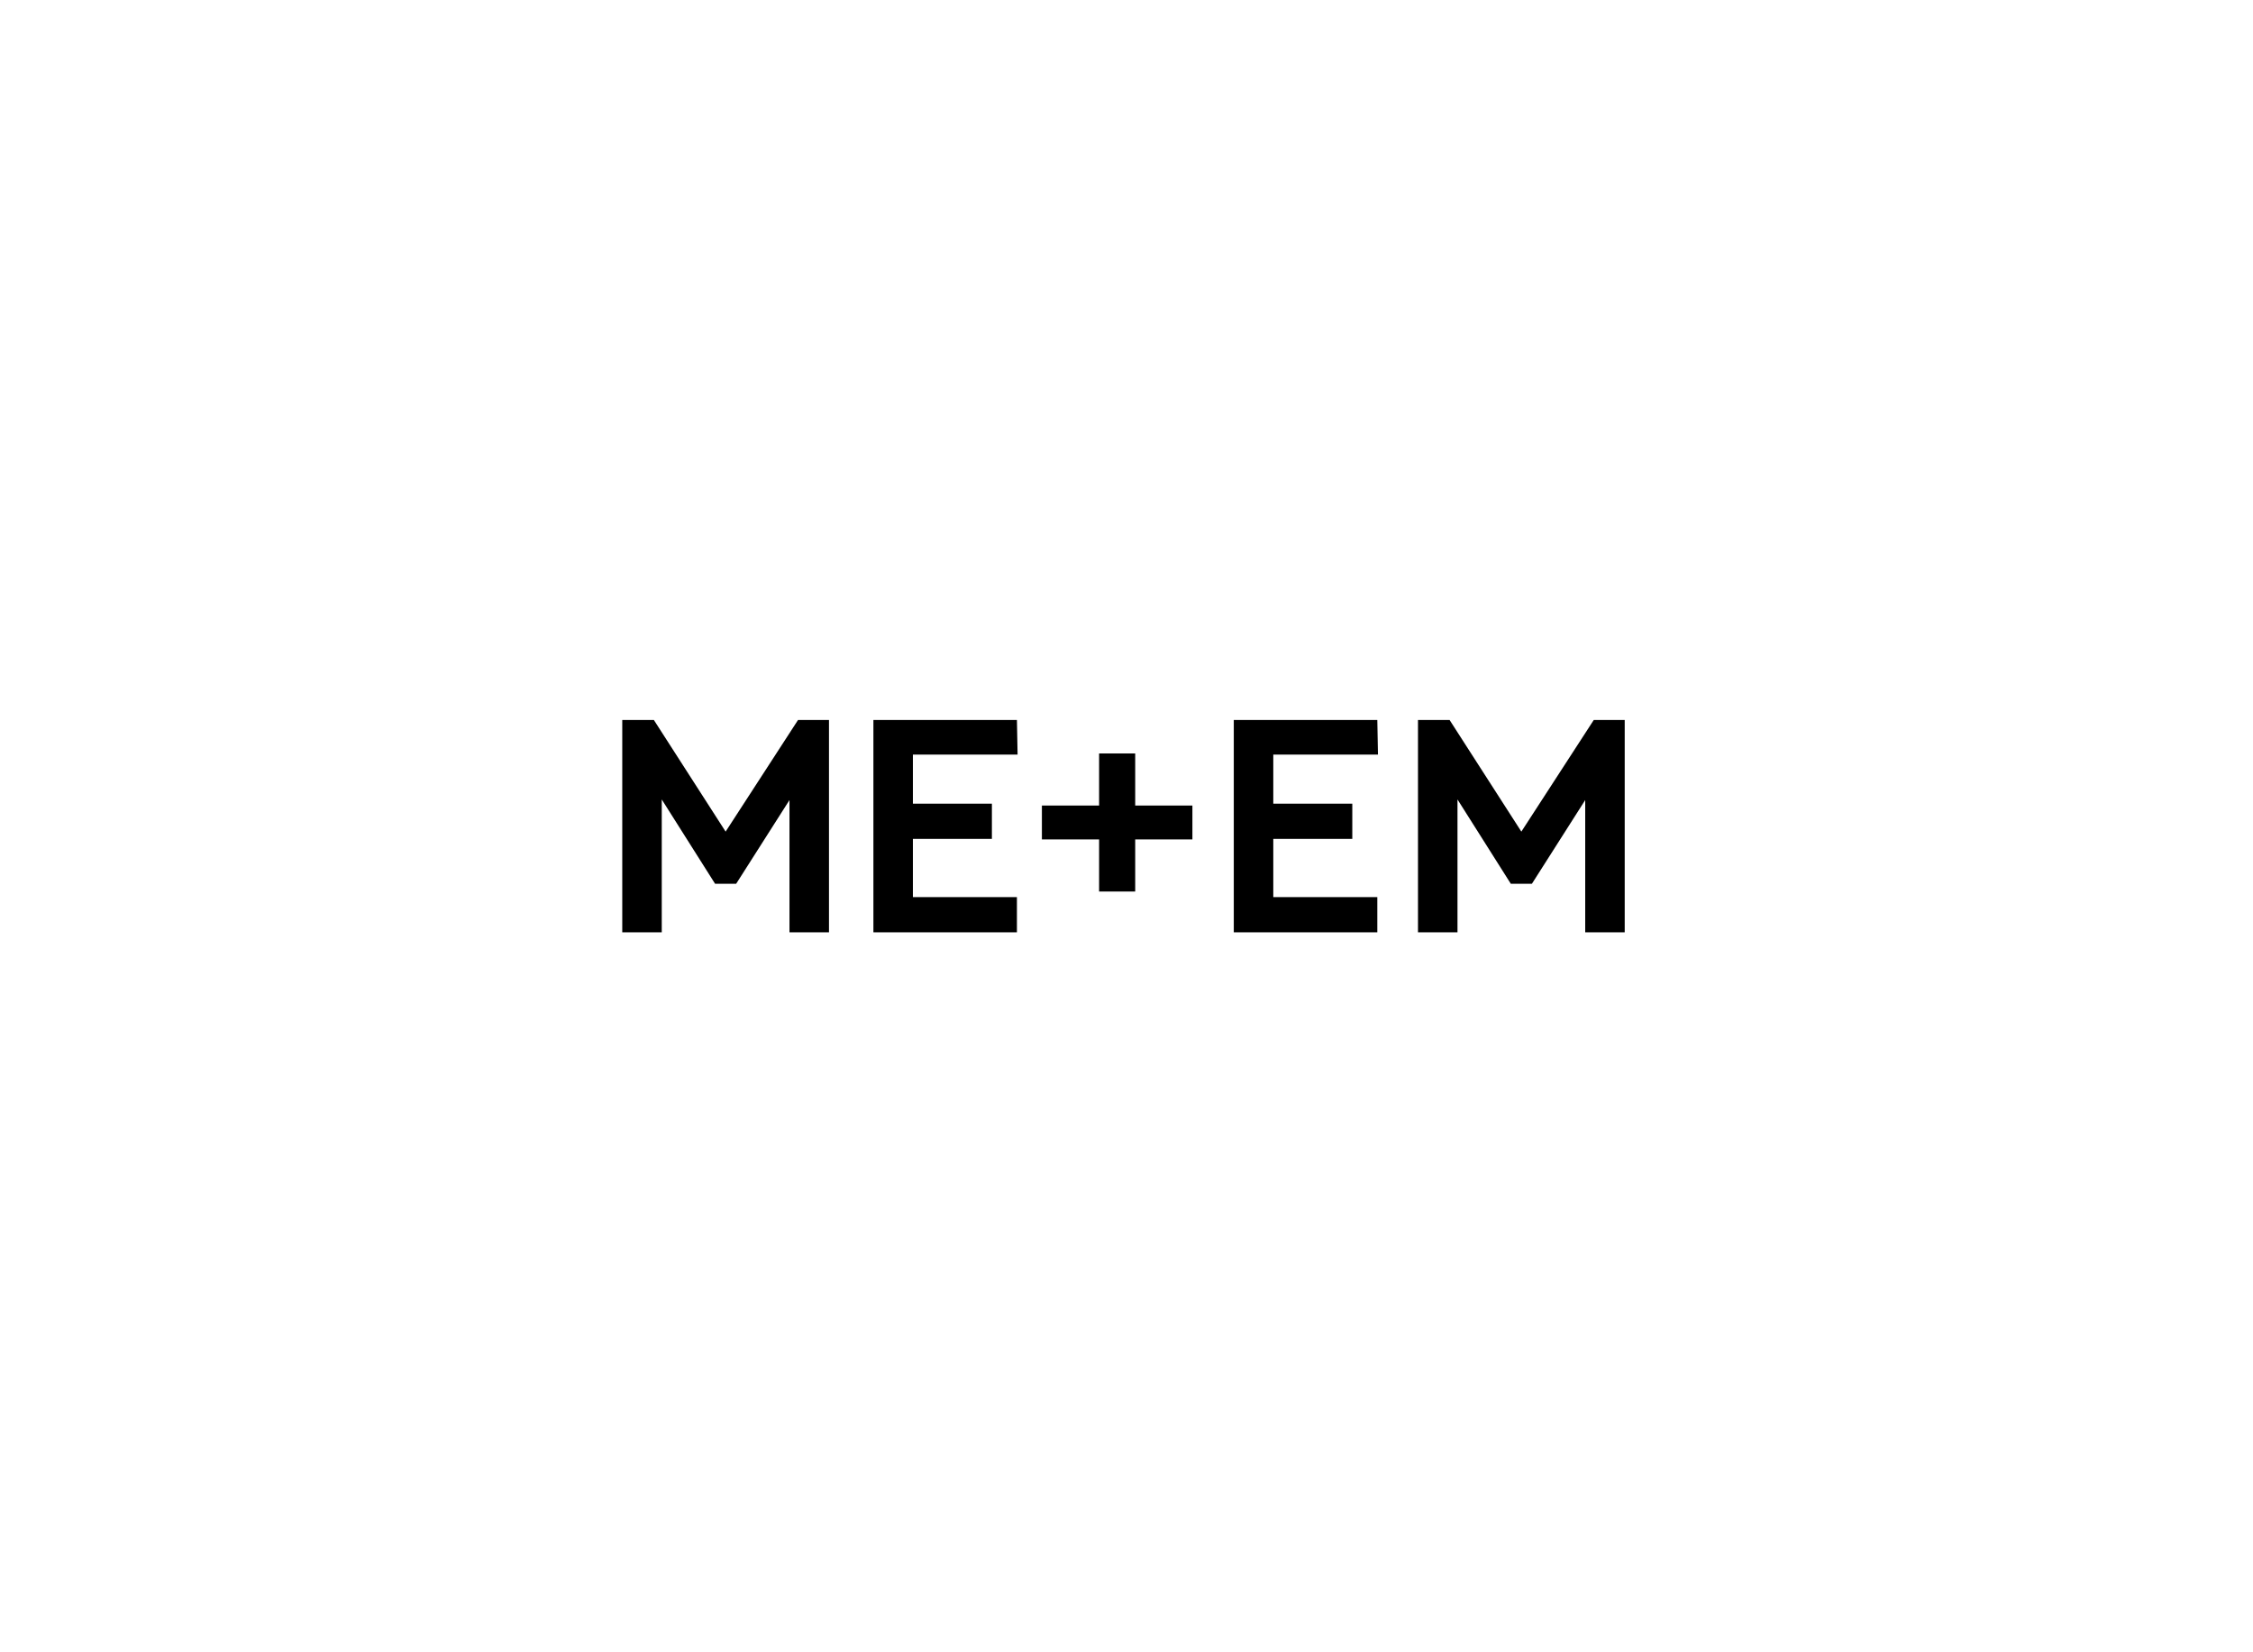 <svg width="210" height="154" viewBox="0 0 210 154" fill="none" xmlns="http://www.w3.org/2000/svg">
<g clip-path="url(#clip0_154_948)">
<path fill-rule="evenodd" clip-rule="evenodd" d="M148.554 67.105L141.804 77.509L135.115 67.105H132.169V86.895H135.851V74.512L140.822 82.372H142.786L147.756 74.568V86.895H151.438V67.105H148.554ZM115 67.105V86.895H128.378V83.615H118.682V78.187H126.046V74.908H118.682V70.328H128.439L128.378 67.105H115ZM81.409 67.105V86.895H94.786V83.615H85.091V78.187H92.454V74.908H85.091V70.328H94.848L94.787 67.105H81.409ZM74.384 67.105L67.634 77.509L60.946 67.105H58V86.895H61.682V74.512L66.653 82.372H68.616L73.587 74.568V86.895H77.269V67.105H74.384ZM102.446 70.222V75.077H97.114V78.236H102.446V83.09H105.811V78.236H111.143V75.077H105.811V70.222H102.446Z" fill="black"/>
</g>
<defs>
<clipPath id="clip0_154_948">
<rect width="94" height="19.79" fill="white" transform="translate(58 67.105)"/>
</clipPath>
</defs>
</svg>
